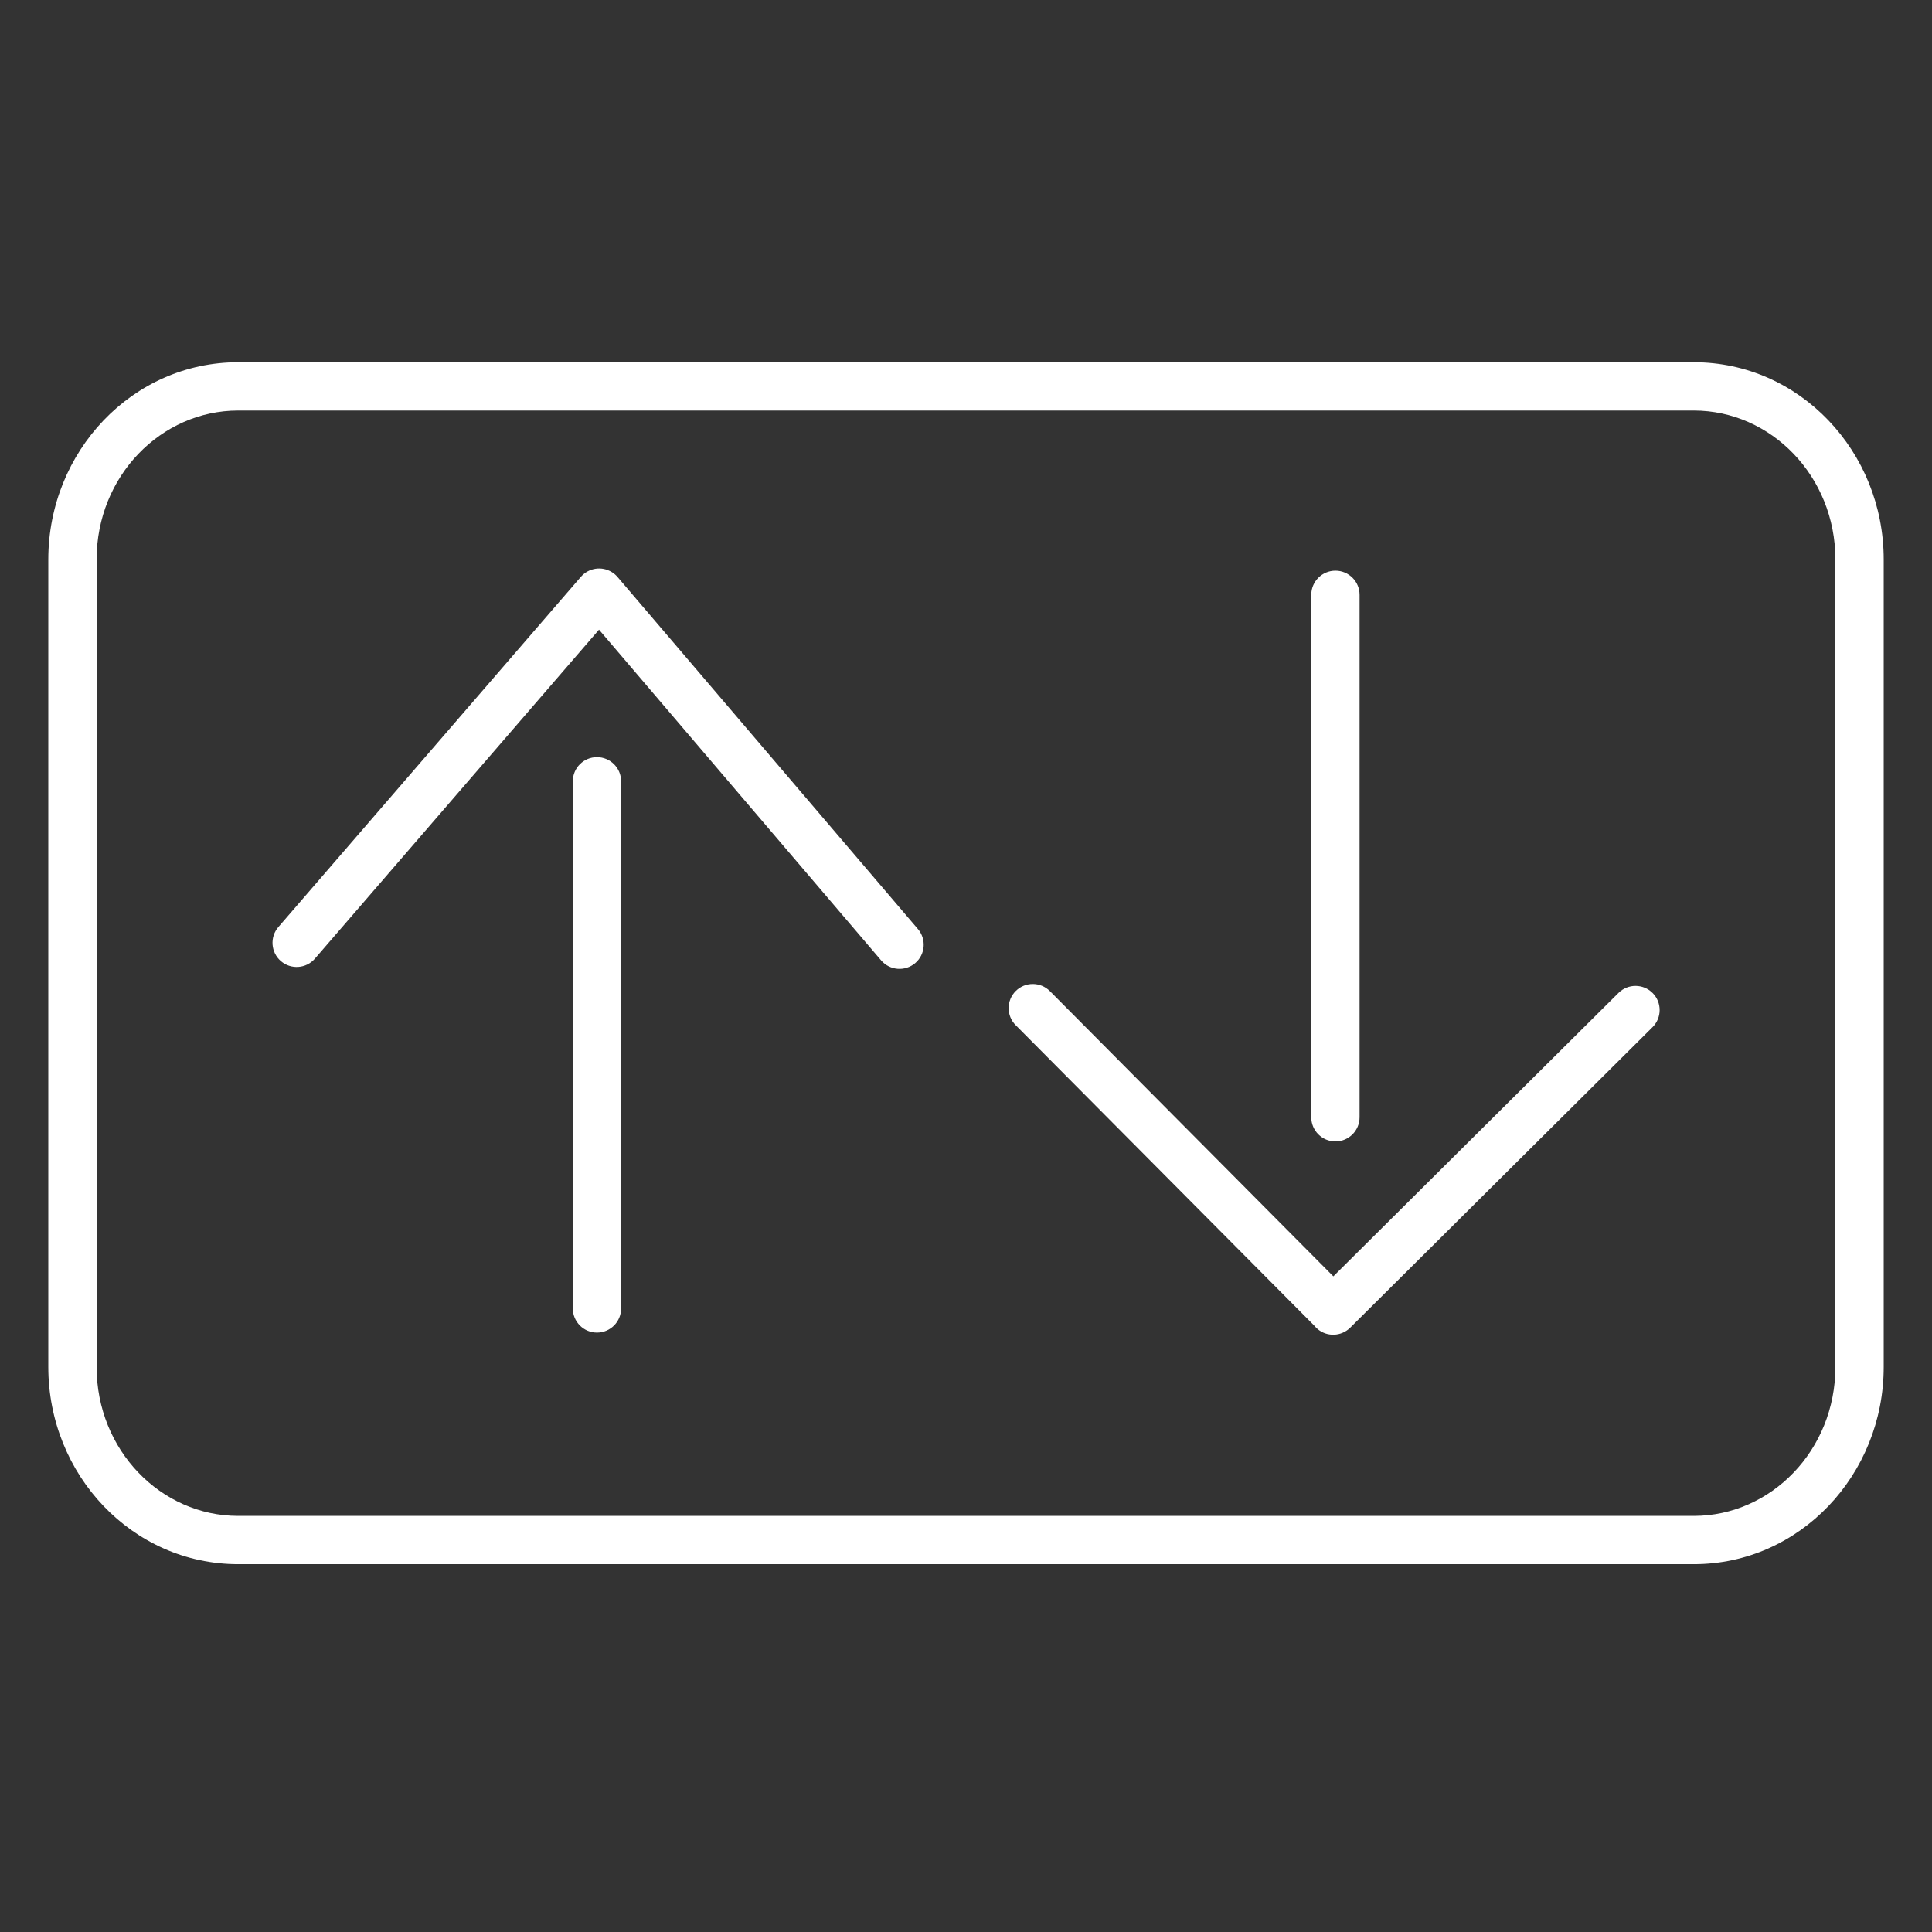 <svg width="80" height="80" viewBox="0 0 80 80" fill="none" xmlns="http://www.w3.org/2000/svg">
<rect x="0" y="0" width="80" height="80" fill="#333333" stroke="none"/>
<path d="M76 23.167C76 19.72 73.335 17 70.137 17H9.863C6.666 17 4 19.72 4 23.167V56.602C4 60.05 6.665 62.77 9.863 62.77H70.137C73.335 62.77 76 60.05 76 56.602V23.167ZM42.06 41.036C42.452 40.647 43.085 40.649 43.475 41.041L55.211 52.851L67.018 41.115C67.409 40.726 68.042 40.727 68.432 41.119C68.821 41.511 68.818 42.144 68.427 42.533L55.922 54.964C55.919 54.967 55.916 54.971 55.913 54.975C55.888 55 55.86 55.023 55.833 55.045C55.439 55.364 54.86 55.341 54.495 54.974C54.472 54.951 54.451 54.927 54.431 54.902L42.057 42.45C41.667 42.059 41.669 41.425 42.06 41.036ZM23.719 54.18V32.352C23.719 31.8 24.166 31.352 24.719 31.352C25.271 31.352 25.719 31.8 25.719 32.352V54.18C25.718 54.732 25.271 55.18 24.719 55.18C24.167 55.18 23.719 54.732 23.719 54.18ZM54.297 46.264V24.63C54.297 24.078 54.745 23.63 55.297 23.63C55.849 23.63 56.297 24.078 56.297 24.63V46.264C56.297 46.816 55.849 47.264 55.297 47.264C54.745 47.264 54.297 46.816 54.297 46.264ZM24.052 23.886C24.376 23.511 24.918 23.435 25.328 23.686C25.34 23.693 25.351 23.701 25.362 23.708C25.374 23.716 25.385 23.723 25.396 23.731C25.415 23.745 25.433 23.759 25.451 23.773C25.455 23.776 25.458 23.779 25.462 23.782C25.465 23.785 25.468 23.788 25.471 23.79C25.507 23.822 25.541 23.856 25.573 23.894L38.009 38.47C38.367 38.89 38.318 39.521 37.898 39.88C37.477 40.238 36.846 40.189 36.487 39.769L24.804 26.073L13.041 39.694C12.68 40.112 12.049 40.158 11.631 39.798C11.213 39.437 11.166 38.805 11.527 38.387L24.052 23.886ZM78 56.602C78 61.072 74.52 64.769 70.137 64.769H9.863C5.48 64.769 2 61.072 2 56.602V23.167C2 18.698 5.48 15 9.863 15H70.137C74.52 15 78 18.698 78 23.167V56.602Z" fill="white"/>
</svg>
